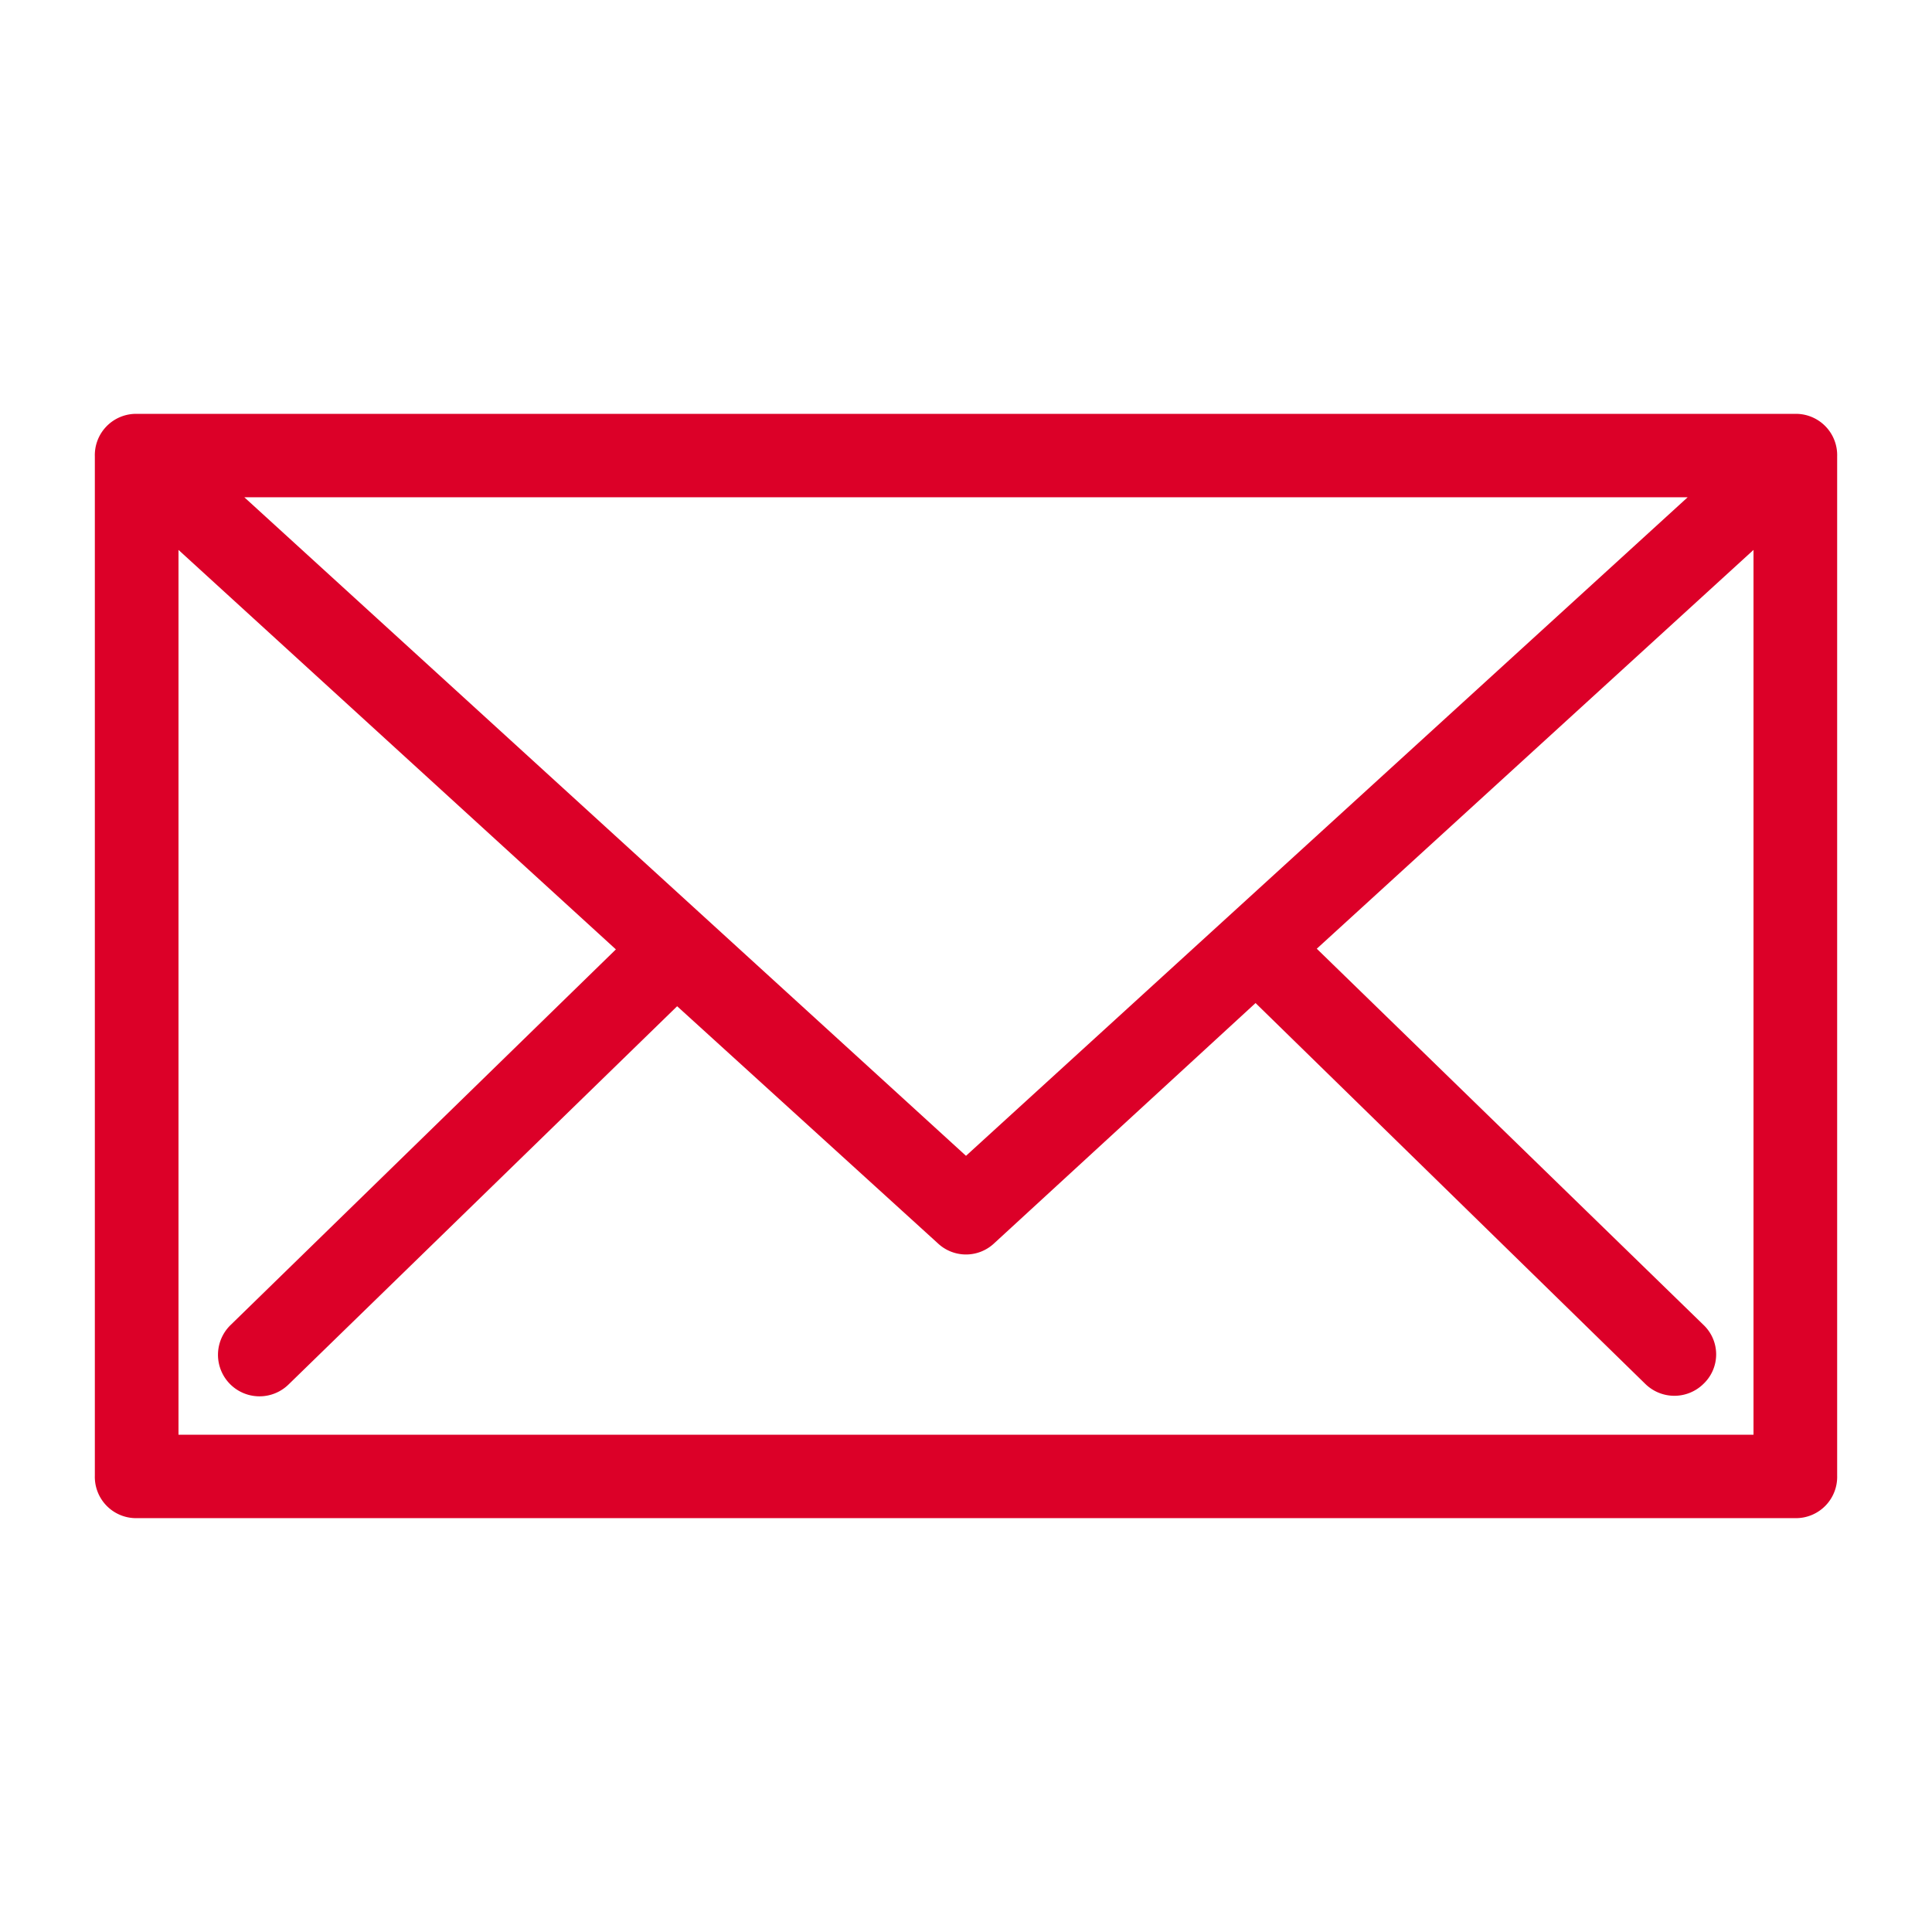 <svg id="Layer_1" data-name="Layer 1" xmlns="http://www.w3.org/2000/svg" viewBox="0 0 88 88"><defs><style>.cls-1{fill:#dc0028;stroke:#dc0028;stroke-miterlimit:10;stroke-width:2px;}</style></defs><title>mail</title><path class="cls-1" d="M6.21,19.85H81.79a.88.88,0,0,1,.89.92V67.23a.88.88,0,0,1-.89.92H6.21a.88.88,0,0,1-.89-.92V20.77A.88.88,0,0,1,6.21,19.85Zm6.23,42.5a.89.89,0,0,1-1.24-1.28L29.51,43.22,7.13,22.78V66.35H80.87V22.78L58.52,43.19,76.9,61.07a.85.85,0,0,1,0,1.24.89.89,0,0,1-1.27,0l-18.42-18L44.6,55.9a.87.87,0,0,1-1.2,0L30.82,44.46ZM8.55,21.65,44,54,79.45,21.65Z"/></svg>